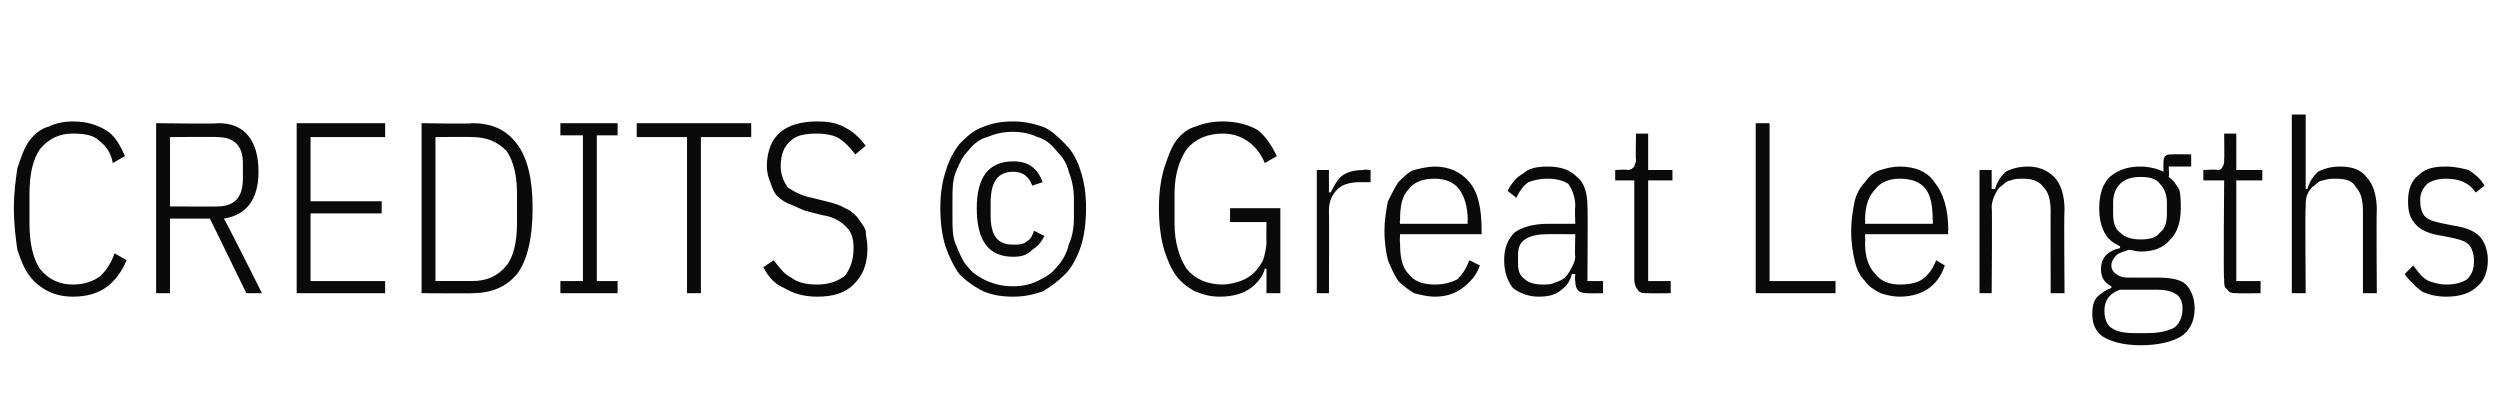 <?xml version="1.0" standalone="no"?><!DOCTYPE svg PUBLIC "-//W3C//DTD SVG 1.1//EN" "http://www.w3.org/Graphics/SVG/1.1/DTD/svg11.dtd"><svg xmlns="http://www.w3.org/2000/svg" version="1.1" width="144.1px" height="24.1px" viewBox="0 -6 144.1 24.1" style="top:-6px">  <desc>CREDITS © Great Lengths</desc>  <defs/>  <g id="Polygon327751">    <path d="M 4.2 11.1 C 3.7 11.1 3.2 11 2.8 10.8 C 2.4 10.6 2 10.3 1.7 9.9 C 1.4 9.5 1.2 9 1 8.4 C 0.9 7.7 0.8 6.9 0.8 6 C 0.8 5.1 0.9 4.4 1 3.7 C 1.2 3.1 1.4 2.5 1.7 2.1 C 2 1.7 2.4 1.4 2.8 1.3 C 3.2 1.1 3.7 1 4.2 1 C 5 1 5.6 1.2 6.1 1.5 C 6.6 1.8 6.9 2.3 7.2 3 C 7.2 3 6.5 3.4 6.5 3.4 C 6.4 2.8 6.1 2.4 5.7 2.1 C 5.4 1.8 4.9 1.7 4.2 1.7 C 3.4 1.7 2.8 2 2.3 2.6 C 1.9 3.2 1.7 4 1.7 5.2 C 1.7 5.2 1.7 6.9 1.7 6.9 C 1.7 8 1.9 8.9 2.3 9.5 C 2.8 10.1 3.4 10.4 4.2 10.4 C 4.9 10.4 5.4 10.2 5.8 9.9 C 6.1 9.6 6.4 9.2 6.6 8.6 C 6.6 8.6 7.3 9 7.3 9 C 7 9.7 6.6 10.2 6.2 10.5 C 5.7 10.9 5 11.1 4.2 11.1 Z M 9.8 10.9 L 9 10.9 L 9 1.1 C 9 1.1 12.57 1.15 12.6 1.1 C 14.1 1.1 14.9 2.1 14.9 3.9 C 14.9 5.5 14.2 6.4 12.9 6.6 C 12.94 6.58 15.1 10.9 15.1 10.9 L 14.2 10.9 L 12.1 6.6 L 9.8 6.6 L 9.8 10.9 Z M 12.5 5.9 C 13.5 5.9 14 5.4 14 4.3 C 14 4.3 14 3.4 14 3.4 C 14 2.4 13.5 1.9 12.5 1.9 C 12.54 1.88 9.8 1.9 9.8 1.9 L 9.8 5.9 C 9.8 5.9 12.54 5.91 12.5 5.9 Z M 17.1 10.9 L 17.1 1.1 L 22.2 1.1 L 22.2 1.9 L 17.9 1.9 L 17.9 5.6 L 22 5.6 L 22 6.3 L 17.9 6.3 L 17.9 10.2 L 22.2 10.2 L 22.2 10.9 L 17.1 10.9 Z M 24.3 1.1 C 24.3 1.1 27.23 1.15 27.2 1.1 C 28.4 1.1 29.2 1.5 29.8 2.3 C 30.4 3.1 30.7 4.3 30.7 6 C 30.7 7.7 30.4 9 29.8 9.8 C 29.2 10.5 28.4 10.9 27.2 10.9 C 27.23 10.92 24.3 10.9 24.3 10.9 L 24.3 1.1 Z M 27.2 10.2 C 28.1 10.2 28.7 9.9 29.2 9.3 C 29.6 8.8 29.8 7.9 29.8 6.9 C 29.8 6.9 29.8 5.2 29.8 5.2 C 29.8 4.1 29.6 3.3 29.2 2.7 C 28.7 2.2 28.1 1.9 27.2 1.9 C 27.24 1.88 25.1 1.9 25.1 1.9 L 25.1 10.2 C 25.1 10.2 27.24 10.19 27.2 10.2 Z M 32.3 10.9 L 32.3 10.2 L 33.6 10.2 L 33.6 1.8 L 32.3 1.8 L 32.3 1.1 L 35.6 1.1 L 35.6 1.8 L 34.4 1.8 L 34.4 10.2 L 35.6 10.2 L 35.6 10.9 L 32.3 10.9 Z M 40.4 1.9 L 40.4 10.9 L 39.6 10.9 L 39.6 1.9 L 36.7 1.9 L 36.7 1.1 L 43.3 1.1 L 43.3 1.9 L 40.4 1.9 Z M 47.1 11.1 C 46.3 11.1 45.7 10.9 45.2 10.6 C 44.7 10.4 44.3 10 44 9.4 C 44 9.4 44.6 9 44.6 9 C 44.9 9.4 45.2 9.8 45.6 10 C 46 10.3 46.5 10.4 47.1 10.4 C 47.8 10.4 48.3 10.2 48.7 9.9 C 49 9.5 49.2 9 49.2 8.3 C 49.2 7.8 49.1 7.4 48.8 7.1 C 48.5 6.8 48.1 6.5 47.4 6.4 C 47.4 6.4 46.6 6.2 46.6 6.2 C 46.2 6.1 45.9 5.9 45.6 5.8 C 45.3 5.7 45 5.5 44.8 5.3 C 44.6 5.1 44.5 4.8 44.4 4.5 C 44.3 4.3 44.2 3.9 44.2 3.6 C 44.2 2.7 44.5 2 45 1.6 C 45.5 1.2 46.2 1 47.1 1 C 47.8 1 48.3 1.1 48.8 1.4 C 49.2 1.6 49.6 2 49.9 2.4 C 49.9 2.4 49.3 2.9 49.3 2.9 C 49 2.5 48.7 2.2 48.4 2 C 48.1 1.8 47.6 1.7 47.1 1.7 C 46.4 1.7 45.9 1.8 45.6 2.1 C 45.2 2.4 45 2.9 45 3.6 C 45 4.1 45.2 4.5 45.4 4.8 C 45.7 5 46.2 5.3 46.8 5.4 C 46.8 5.4 47.6 5.6 47.6 5.6 C 48 5.7 48.4 5.8 48.7 6 C 49 6.1 49.2 6.3 49.4 6.5 C 49.6 6.8 49.8 7 49.9 7.3 C 49.9 7.6 50 7.9 50 8.3 C 50 9.3 49.7 9.9 49.2 10.4 C 48.7 10.9 48 11.1 47.1 11.1 Z M 58.4 11.1 C 57.7 11.1 57.2 11 56.7 10.8 C 56.1 10.5 55.7 10.2 55.3 9.8 C 55 9.4 54.7 8.8 54.5 8.2 C 54.3 7.6 54.2 6.8 54.2 6 C 54.2 5.2 54.3 4.5 54.5 3.9 C 54.7 3.2 55 2.7 55.3 2.3 C 55.7 1.9 56.1 1.5 56.7 1.3 C 57.2 1.1 57.7 1 58.4 1 C 59 1 59.5 1.1 60.1 1.3 C 60.6 1.5 61 1.9 61.4 2.3 C 61.8 2.7 62.1 3.2 62.3 3.9 C 62.5 4.5 62.6 5.2 62.6 6 C 62.6 6.8 62.5 7.6 62.3 8.2 C 62.1 8.8 61.8 9.4 61.4 9.8 C 61 10.2 60.6 10.5 60.1 10.8 C 59.5 11 59 11.1 58.4 11.1 Z M 58.4 10.5 C 58.9 10.5 59.4 10.4 59.8 10.2 C 60.2 10 60.6 9.8 60.9 9.4 C 61.2 9.1 61.5 8.6 61.6 8.1 C 61.8 7.7 61.9 7.1 61.9 6.6 C 61.9 6.6 61.9 5.5 61.9 5.5 C 61.9 4.9 61.8 4.4 61.6 3.9 C 61.5 3.4 61.2 3 60.9 2.7 C 60.6 2.3 60.2 2 59.8 1.9 C 59.4 1.7 58.9 1.6 58.4 1.6 C 57.8 1.6 57.4 1.7 56.9 1.9 C 56.5 2 56.1 2.3 55.8 2.7 C 55.5 3 55.3 3.4 55.1 3.9 C 54.9 4.4 54.9 4.9 54.9 5.5 C 54.9 5.5 54.9 6.6 54.9 6.6 C 54.9 7.1 54.9 7.7 55.1 8.1 C 55.3 8.6 55.5 9.1 55.8 9.4 C 56.1 9.8 56.5 10 56.9 10.2 C 57.4 10.4 57.8 10.5 58.4 10.5 Z M 58.4 8.8 C 57 8.8 56.3 7.9 56.3 6 C 56.3 4.2 57 3.3 58.4 3.3 C 59.3 3.3 59.8 3.7 60.1 4.5 C 60.1 4.5 59.5 4.7 59.5 4.7 C 59.3 4.2 59 3.9 58.4 3.9 C 57.5 3.9 57.1 4.5 57.1 5.7 C 57.1 5.7 57.1 6.4 57.1 6.4 C 57.1 7.6 57.5 8.1 58.4 8.1 C 58.7 8.1 59 8.1 59.2 7.9 C 59.4 7.8 59.5 7.6 59.6 7.3 C 59.6 7.3 60.2 7.6 60.2 7.6 C 60 8 59.8 8.2 59.5 8.4 C 59.2 8.7 58.9 8.8 58.4 8.8 Z M 73 9.5 C 73 9.5 72.9 9.45 72.9 9.5 C 72.8 9.9 72.5 10.3 72.1 10.6 C 71.7 10.9 71.1 11.1 70.3 11.1 C 69.8 11.1 69.4 11 68.9 10.8 C 68.5 10.6 68.1 10.3 67.8 9.9 C 67.5 9.5 67.3 9 67.1 8.4 C 66.9 7.7 66.8 6.9 66.8 6 C 66.8 5.1 66.9 4.4 67.1 3.7 C 67.3 3.1 67.5 2.5 67.8 2.1 C 68.1 1.7 68.5 1.4 68.9 1.3 C 69.4 1.1 69.9 1 70.5 1 C 71.3 1 72 1.2 72.5 1.5 C 73 1.9 73.3 2.4 73.6 3 C 73.6 3 72.9 3.4 72.9 3.4 C 72.7 2.9 72.4 2.5 72 2.2 C 71.6 1.9 71.1 1.7 70.5 1.7 C 69.6 1.7 68.9 2 68.4 2.6 C 68 3.2 67.7 4 67.7 5.2 C 67.7 5.2 67.7 6.9 67.7 6.9 C 67.7 8 68 8.9 68.4 9.5 C 68.9 10.1 69.6 10.4 70.5 10.4 C 70.8 10.4 71.2 10.3 71.5 10.2 C 71.8 10.1 72.1 9.9 72.3 9.7 C 72.5 9.5 72.7 9.2 72.8 9 C 72.9 8.7 73 8.3 73 7.9 C 72.98 7.93 73 6.8 73 6.8 L 70.9 6.8 L 70.9 6 L 73.8 6 L 73.8 10.9 L 73 10.9 L 73 9.5 Z M 75.9 10.9 L 75.9 3.8 L 76.6 3.8 L 76.6 5.1 C 76.6 5.1 76.73 5.05 76.7 5.1 C 76.9 4.7 77.1 4.3 77.4 4.1 C 77.7 3.9 78.1 3.8 78.6 3.8 C 78.57 3.75 79 3.8 79 3.8 L 79 4.5 C 79 4.5 78.37 4.51 78.4 4.5 C 77.9 4.5 77.4 4.6 77.1 4.9 C 76.8 5.2 76.6 5.6 76.6 6.1 C 76.62 6.09 76.6 10.9 76.6 10.9 L 75.9 10.9 Z M 82.7 11.1 C 82.3 11.1 81.9 11 81.5 10.9 C 81.2 10.7 80.9 10.5 80.6 10.2 C 80.4 9.9 80.2 9.5 80 9 C 79.9 8.6 79.8 8 79.8 7.3 C 79.8 6.7 79.9 6.1 80 5.6 C 80.2 5.2 80.4 4.8 80.6 4.5 C 80.9 4.2 81.2 3.9 81.5 3.8 C 81.9 3.7 82.3 3.6 82.7 3.6 C 83.5 3.6 84.2 3.9 84.7 4.5 C 85.2 5.1 85.4 6 85.4 7.3 C 85.4 7.28 85.4 7.5 85.4 7.5 L 80.7 7.5 C 80.7 7.5 80.67 7.98 80.7 8 C 80.7 8.8 80.8 9.4 81.2 9.8 C 81.5 10.2 82 10.4 82.7 10.4 C 83.2 10.4 83.6 10.3 84 10.1 C 84.3 9.8 84.5 9.5 84.7 9 C 84.7 9 85.3 9.3 85.3 9.3 C 85.1 9.9 84.7 10.3 84.3 10.6 C 83.9 10.9 83.4 11.1 82.7 11.1 Z M 82.7 4.3 C 82 4.3 81.5 4.5 81.2 4.9 C 80.8 5.3 80.7 5.9 80.7 6.7 C 80.67 6.72 80.7 6.9 80.7 6.9 L 84.6 6.9 C 84.6 6.9 84.57 6.72 84.6 6.7 C 84.6 5.9 84.4 5.3 84.1 4.9 C 83.8 4.5 83.3 4.3 82.7 4.3 Z M 91.5 10.9 C 91 10.9 90.8 10.7 90.8 10.2 C 90.76 10.16 90.8 9.8 90.8 9.8 C 90.8 9.8 90.65 9.77 90.6 9.8 C 90.5 10.2 90.3 10.5 90 10.7 C 89.7 11 89.2 11.1 88.7 11.1 C 88.1 11.1 87.6 10.9 87.2 10.6 C 86.9 10.2 86.7 9.7 86.7 9 C 86.7 8.3 86.9 7.8 87.3 7.4 C 87.7 7.1 88.4 6.9 89.2 6.9 C 89.21 6.9 90.8 6.9 90.8 6.9 C 90.8 6.9 90.76 5.95 90.8 5.9 C 90.8 5.3 90.6 4.9 90.4 4.6 C 90.1 4.4 89.7 4.3 89.2 4.3 C 88.7 4.3 88.4 4.4 88.1 4.5 C 87.8 4.7 87.6 5 87.4 5.4 C 87.4 5.4 86.9 5 86.9 5 C 87.1 4.6 87.4 4.2 87.8 4 C 88.1 3.7 88.6 3.6 89.2 3.6 C 90 3.6 90.5 3.8 90.9 4.2 C 91.3 4.5 91.5 5.1 91.5 5.9 C 91.53 5.88 91.5 10.2 91.5 10.2 L 92.4 10.2 L 92.4 10.9 C 92.4 10.9 91.53 10.92 91.5 10.9 Z M 88.9 10.4 C 89.2 10.4 89.4 10.4 89.6 10.3 C 89.9 10.2 90.1 10.1 90.2 10 C 90.4 9.8 90.5 9.6 90.6 9.4 C 90.7 9.2 90.8 9 90.8 8.8 C 90.76 8.76 90.8 7.5 90.8 7.5 C 90.8 7.5 89.19 7.49 89.2 7.5 C 88.6 7.5 88.2 7.6 87.9 7.8 C 87.6 8 87.5 8.3 87.5 8.7 C 87.5 8.7 87.5 9.2 87.5 9.2 C 87.5 9.6 87.6 9.9 87.9 10.1 C 88.1 10.3 88.5 10.4 88.9 10.4 Z M 95 10.9 C 94.7 10.9 94.5 10.9 94.4 10.7 C 94.3 10.6 94.2 10.4 94.2 10.1 C 94.2 10.11 94.2 4.4 94.2 4.4 L 93.1 4.4 L 93.1 3.8 C 93.1 3.8 93.84 3.75 93.8 3.8 C 94 3.8 94.1 3.7 94.2 3.6 C 94.2 3.5 94.3 3.4 94.3 3.2 C 94.27 3.22 94.3 1.7 94.3 1.7 L 95 1.7 L 95 3.8 L 96.4 3.8 L 96.4 4.4 L 95 4.4 L 95 10.2 L 96.3 10.2 L 96.3 10.9 C 96.3 10.9 95.03 10.92 95 10.9 Z M 101.2 10.9 L 101.2 1.1 L 102 1.1 L 102 10.2 L 105.8 10.2 L 105.8 10.9 L 101.2 10.9 Z M 109.5 11.1 C 109.1 11.1 108.7 11 108.4 10.9 C 108 10.7 107.7 10.5 107.5 10.2 C 107.2 9.9 107 9.5 106.9 9 C 106.8 8.6 106.7 8 106.7 7.3 C 106.7 6.7 106.8 6.1 106.9 5.6 C 107 5.2 107.2 4.8 107.5 4.5 C 107.7 4.2 108 3.9 108.4 3.8 C 108.7 3.7 109.1 3.6 109.5 3.6 C 110.4 3.6 111.1 3.9 111.5 4.5 C 112 5.1 112.3 6 112.3 7.3 C 112.26 7.28 112.3 7.5 112.3 7.5 L 107.5 7.5 C 107.5 7.5 107.53 7.98 107.5 8 C 107.5 8.8 107.7 9.4 108.1 9.8 C 108.4 10.2 108.9 10.4 109.5 10.4 C 110.1 10.4 110.5 10.3 110.8 10.1 C 111.2 9.8 111.4 9.5 111.6 9 C 111.6 9 112.1 9.3 112.1 9.3 C 111.9 9.9 111.6 10.3 111.2 10.6 C 110.8 10.9 110.2 11.1 109.5 11.1 Z M 109.5 4.3 C 108.9 4.3 108.4 4.5 108.1 4.9 C 107.7 5.3 107.5 5.9 107.5 6.7 C 107.53 6.72 107.5 6.9 107.5 6.9 L 111.4 6.9 C 111.4 6.9 111.44 6.72 111.4 6.7 C 111.4 5.9 111.3 5.3 111 4.9 C 110.7 4.5 110.2 4.3 109.5 4.3 Z M 114.1 10.9 L 114.1 3.8 L 114.8 3.8 L 114.8 4.9 C 114.8 4.9 114.95 4.87 115 4.9 C 115.1 4.5 115.3 4.2 115.6 3.9 C 116 3.7 116.4 3.6 116.9 3.6 C 117.5 3.6 118 3.8 118.4 4.2 C 118.8 4.6 119 5.3 119 6.1 C 118.96 6.13 119 10.9 119 10.9 L 118.2 10.9 C 118.2 10.9 118.19 6.16 118.2 6.2 C 118.2 5.6 118.1 5.1 117.8 4.8 C 117.5 4.4 117.1 4.3 116.6 4.3 C 116.4 4.3 116.1 4.3 115.9 4.4 C 115.7 4.4 115.5 4.6 115.4 4.7 C 115.2 4.8 115.1 5 115 5.2 C 114.9 5.4 114.8 5.7 114.8 5.9 C 114.84 5.94 114.8 10.9 114.8 10.9 L 114.1 10.9 Z M 126.5 11.8 C 126.5 12.5 126.2 13.1 125.7 13.4 C 125.2 13.7 124.4 13.9 123.4 13.9 C 122.4 13.9 121.7 13.7 121.2 13.4 C 120.8 13.1 120.6 12.7 120.6 12.1 C 120.6 11.6 120.7 11.3 120.9 11.1 C 121.1 10.9 121.4 10.7 121.7 10.6 C 121.7 10.6 121.7 10.5 121.7 10.5 C 121.3 10.3 121.1 10 121.1 9.5 C 121.1 9.2 121.2 8.9 121.4 8.7 C 121.6 8.5 121.8 8.4 122.2 8.3 C 122.2 8.3 122.2 8.2 122.2 8.2 C 121.8 8 121.5 7.8 121.3 7.4 C 121.1 7 121 6.6 121 6 C 121 5.2 121.2 4.6 121.6 4.2 C 122.1 3.8 122.6 3.6 123.4 3.6 C 123.8 3.6 124.3 3.7 124.7 3.9 C 124.7 3.9 124.7 3.5 124.7 3.5 C 124.7 3.3 124.7 3.1 124.8 3 C 124.9 2.9 125 2.9 125.2 2.9 C 125.24 2.88 126.3 2.9 126.3 2.9 L 126.3 3.6 L 125 3.6 C 125 3.6 125.05 4.17 125 4.2 C 125.3 4.4 125.4 4.6 125.6 4.9 C 125.7 5.2 125.7 5.6 125.7 6 C 125.7 6.8 125.5 7.4 125.1 7.8 C 124.7 8.3 124.1 8.5 123.4 8.5 C 123.1 8.5 122.9 8.4 122.7 8.4 C 122.4 8.5 122.1 8.6 122 8.7 C 121.8 8.9 121.7 9.1 121.7 9.3 C 121.7 9.5 121.8 9.7 122 9.8 C 122.1 9.9 122.3 10 122.7 10 C 122.7 10 124.3 10 124.3 10 C 125.1 10 125.7 10.1 126 10.4 C 126.3 10.7 126.5 11.2 126.5 11.8 Z M 125.8 11.8 C 125.8 11.4 125.7 11.2 125.5 11 C 125.2 10.8 124.9 10.7 124.3 10.7 C 124.3 10.7 122.2 10.7 122.2 10.7 C 121.6 10.9 121.3 11.3 121.3 11.9 C 121.3 12.3 121.4 12.7 121.7 12.9 C 122 13.1 122.4 13.2 123 13.2 C 123 13.2 123.8 13.2 123.8 13.2 C 124.4 13.2 124.9 13.1 125.3 12.9 C 125.6 12.7 125.8 12.3 125.8 11.8 Z M 123.4 7.8 C 123.9 7.8 124.3 7.7 124.5 7.4 C 124.8 7.2 124.9 6.8 124.9 6.3 C 124.9 6.3 124.9 5.7 124.9 5.7 C 124.9 5.3 124.8 4.9 124.5 4.6 C 124.3 4.3 123.9 4.2 123.4 4.2 C 122.9 4.2 122.5 4.3 122.2 4.6 C 121.9 4.9 121.8 5.3 121.8 5.7 C 121.8 5.7 121.8 6.3 121.8 6.3 C 121.8 6.8 121.9 7.2 122.2 7.4 C 122.5 7.7 122.9 7.8 123.4 7.8 Z M 129 10.9 C 128.7 10.9 128.5 10.9 128.4 10.7 C 128.2 10.6 128.2 10.4 128.2 10.1 C 128.15 10.11 128.2 4.4 128.2 4.4 L 127 4.4 L 127 3.8 C 127 3.8 127.79 3.75 127.8 3.8 C 128 3.8 128.1 3.7 128.1 3.6 C 128.2 3.5 128.2 3.4 128.2 3.2 C 128.22 3.22 128.2 1.7 128.2 1.7 L 128.9 1.7 L 128.9 3.8 L 130.4 3.8 L 130.4 4.4 L 128.9 4.4 L 128.9 10.2 L 130.3 10.2 L 130.3 10.9 C 130.3 10.9 128.98 10.92 129 10.9 Z M 132.1 0.6 L 132.9 0.6 L 132.9 4.9 C 132.9 4.9 132.97 4.87 133 4.9 C 133.1 4.5 133.3 4.2 133.6 3.9 C 134 3.7 134.4 3.6 134.9 3.6 C 135.6 3.6 136.1 3.8 136.4 4.2 C 136.8 4.6 137 5.3 137 6.1 C 136.97 6.13 137 10.9 137 10.9 L 136.2 10.9 C 136.2 10.9 136.2 6.16 136.2 6.2 C 136.2 5.6 136.1 5.1 135.8 4.8 C 135.6 4.4 135.2 4.3 134.6 4.3 C 134.4 4.3 134.2 4.3 133.9 4.4 C 133.7 4.4 133.5 4.6 133.4 4.7 C 133.2 4.8 133.1 5 133 5.2 C 132.9 5.4 132.9 5.7 132.9 5.9 C 132.86 5.94 132.9 10.9 132.9 10.9 L 132.1 10.9 L 132.1 0.6 Z M 141 11.1 C 140.5 11.1 140 11 139.6 10.8 C 139.2 10.5 138.9 10.2 138.6 9.8 C 138.6 9.8 139.1 9.3 139.1 9.3 C 139.4 9.7 139.6 10 140 10.2 C 140.3 10.3 140.6 10.4 141 10.4 C 141.5 10.4 141.9 10.3 142.2 10.1 C 142.5 9.8 142.6 9.5 142.6 9 C 142.6 8.7 142.5 8.3 142.3 8.1 C 142.1 7.9 141.8 7.8 141.3 7.7 C 141.3 7.7 140.8 7.6 140.8 7.6 C 140.1 7.5 139.6 7.3 139.3 7 C 138.9 6.6 138.8 6.2 138.8 5.6 C 138.8 4.9 139 4.4 139.4 4.1 C 139.8 3.7 140.3 3.6 141 3.6 C 141.5 3.6 141.9 3.7 142.3 3.8 C 142.6 4 143 4.3 143.2 4.7 C 143.2 4.7 142.7 5.1 142.7 5.1 C 142.3 4.5 141.7 4.3 141 4.3 C 140.5 4.3 140.2 4.4 139.9 4.6 C 139.7 4.8 139.5 5.1 139.5 5.5 C 139.5 6 139.6 6.3 139.8 6.5 C 140 6.7 140.4 6.8 140.9 6.9 C 140.9 6.9 141.4 7 141.4 7 C 142.1 7.1 142.6 7.3 142.9 7.6 C 143.2 7.9 143.4 8.4 143.4 9 C 143.4 9.6 143.2 10.2 142.8 10.5 C 142.4 10.9 141.8 11.1 141 11.1 Z " stroke="none" fill="#0a0a0a"/>  </g></svg>